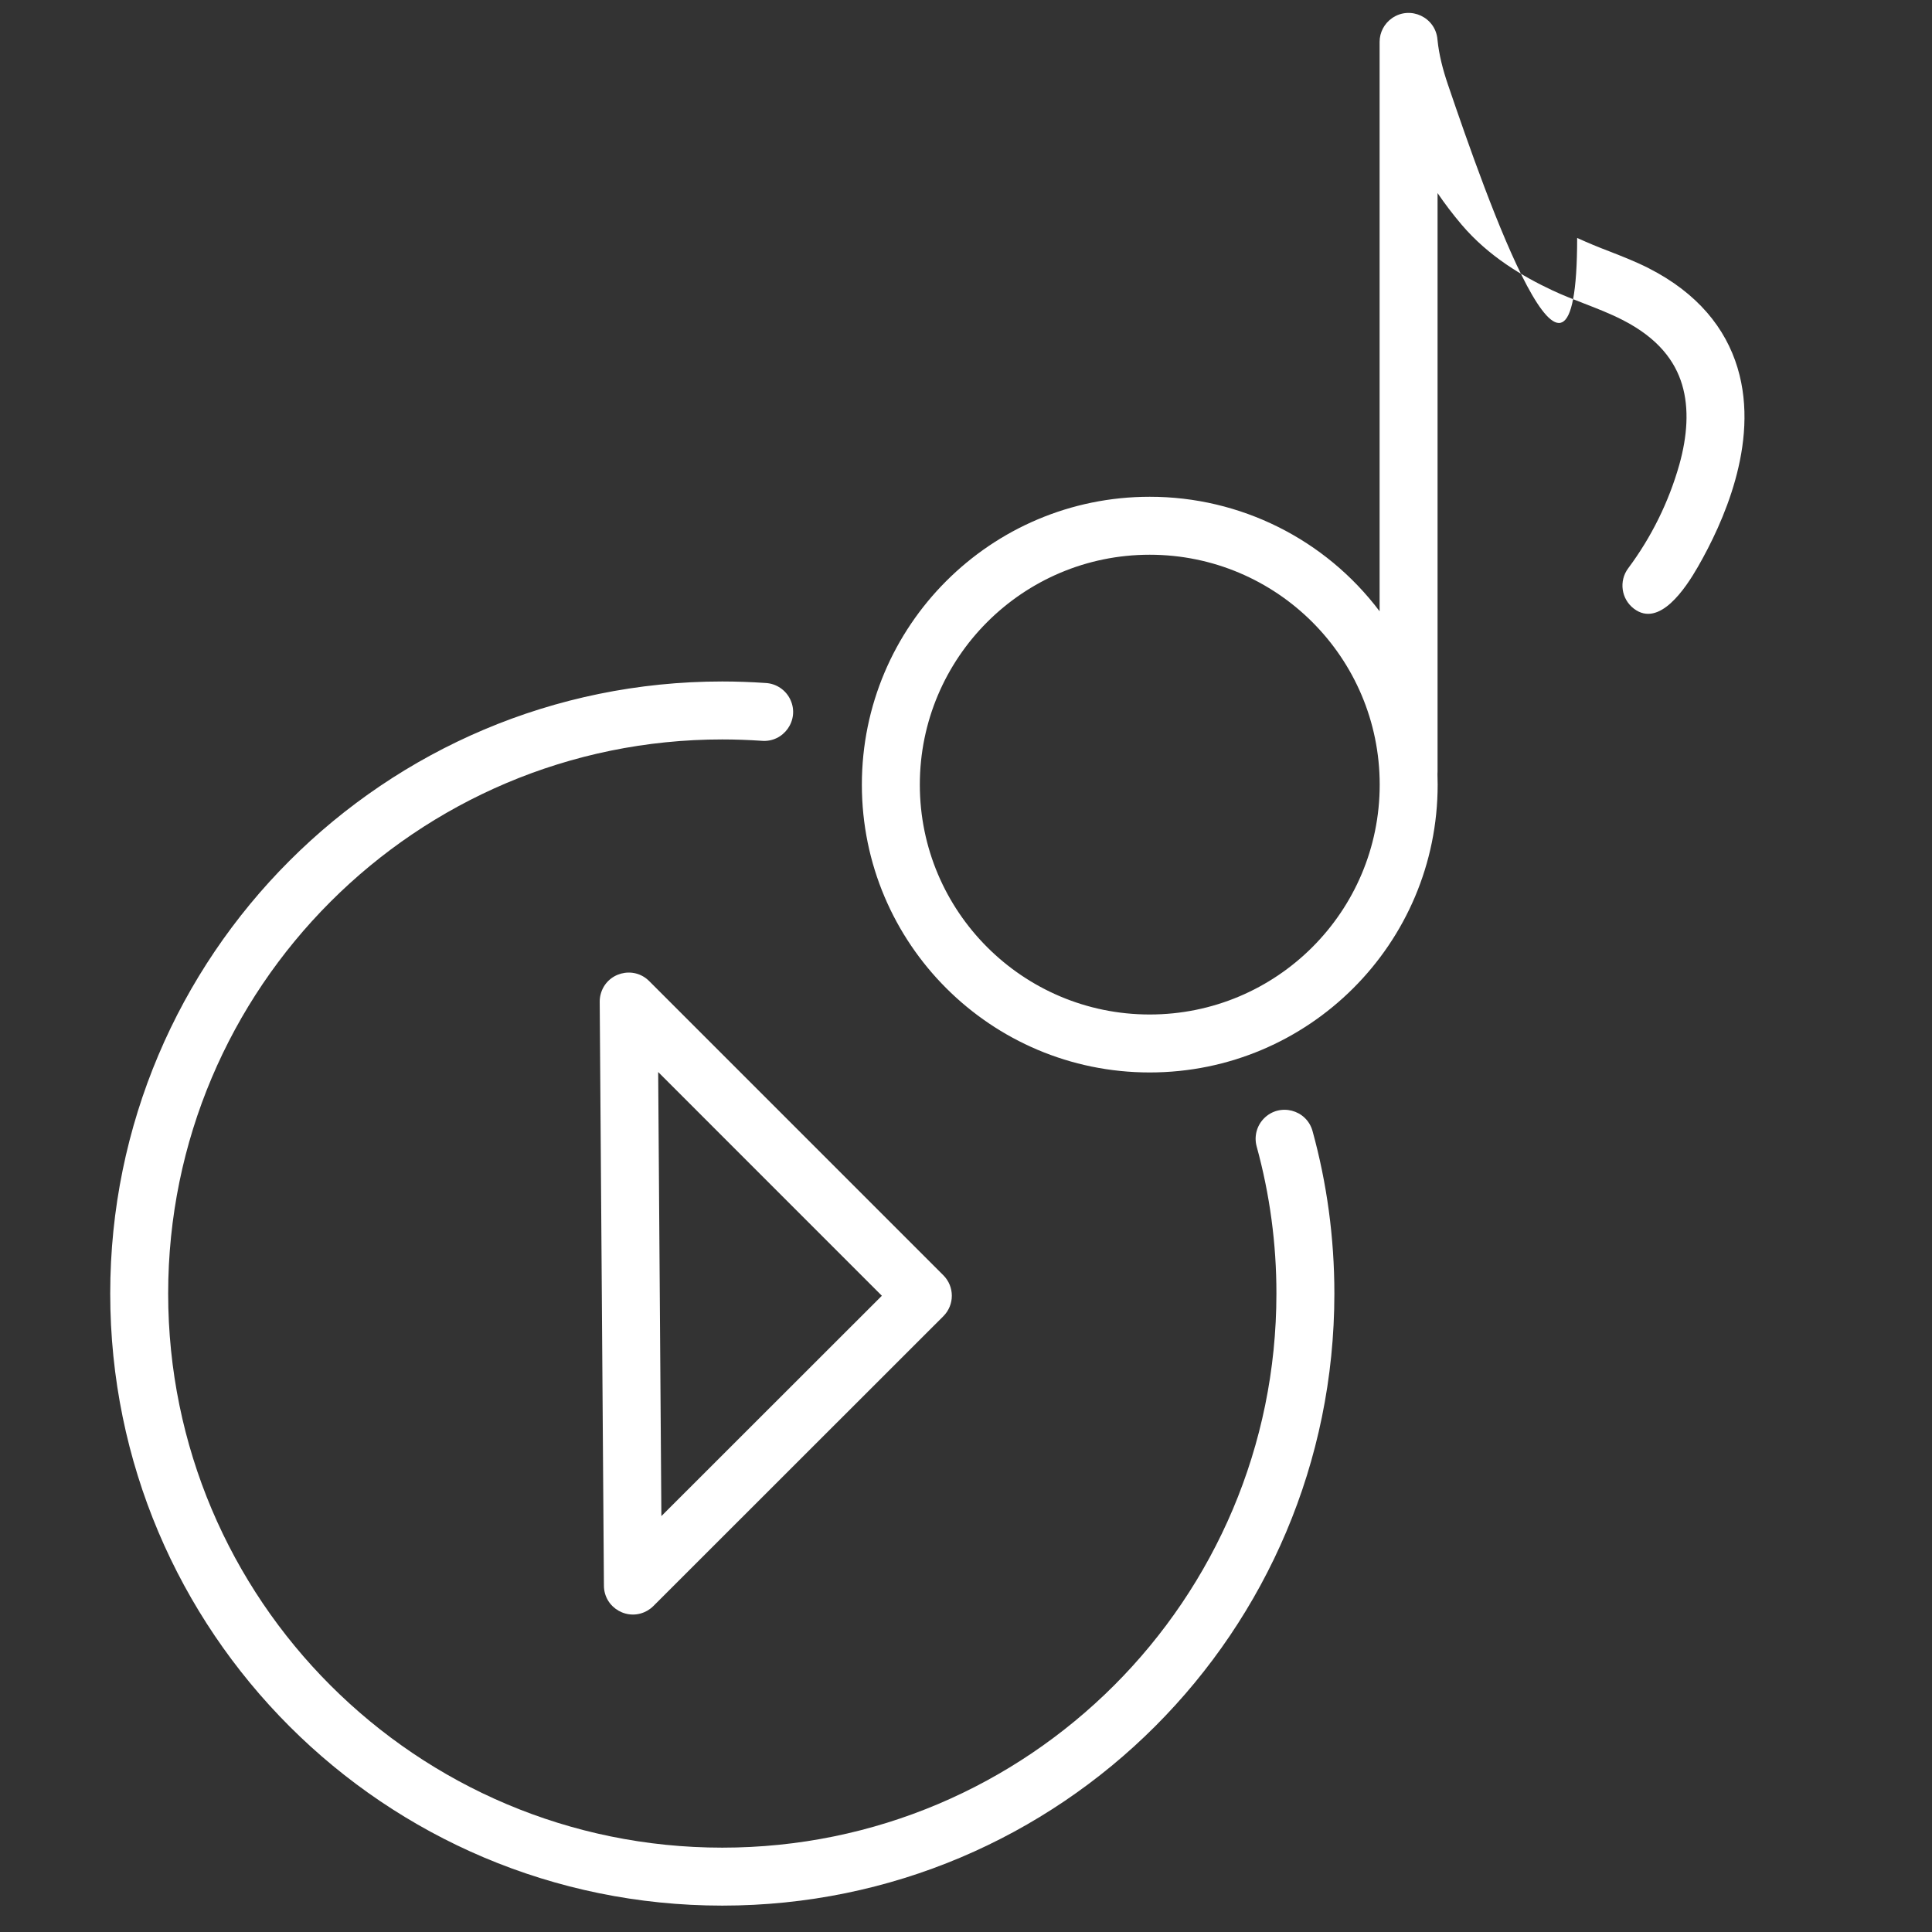 <?xml version="1.0" encoding="UTF-8"?> <svg xmlns="http://www.w3.org/2000/svg" viewBox="0 0 100.00 100.00" data-guides="{&quot;vertical&quot;:[],&quot;horizontal&quot;:[]}"><rect x="0" y="0" width="100.00" height="100.00" fill="#333333" stroke="none"/><defs></defs><path fill="#ffffff" stroke="none" fill-opacity="1" stroke-width="1" stroke-opacity="1" color="rgb(51, 51, 51)" fill-rule="evenodd" font-size-adjust="" id="tSvgc5e42497db" title="Path 3" d="M74.403 2.048C74.309 0.897 73.004 0.28 72.055 0.937C71.65 1.217 71.408 1.677 71.408 2.169C71.408 11.993 71.408 21.816 71.408 31.64C68.593 27.904 64.186 25.709 59.508 25.713C51.283 25.713 44.61 32.387 44.61 40.614C44.61 48.838 51.284 55.51 59.507 55.51C67.742 55.51 74.413 48.84 74.413 40.614C74.413 40.43 74.41 40.246 74.403 40.062C74.406 40.022 74.408 39.982 74.408 39.94C74.408 29.958 74.408 19.976 74.408 9.994C74.778 10.538 75.194 11.089 75.66 11.637C77.053 13.273 78.816 14.31 80.36 15.033C80.893 15.283 81.444 15.496 81.994 15.71C82.666 15.97 83.337 16.231 83.976 16.557C85.849 17.511 86.703 18.707 87.063 19.903C87.44 21.156 87.329 22.591 86.923 24.045C86.376 25.979 85.48 27.797 84.279 29.409C83.781 30.071 83.914 31.011 84.576 31.509C85.888 32.497 87.238 30.464 87.889 29.329C88.535 28.203 89.321 26.619 89.814 24.85C90.304 23.092 90.537 21.034 89.935 19.038C89.316 16.983 87.866 15.172 85.338 13.884C84.68 13.549 83.991 13.28 83.301 13.01C82.738 12.797 82.181 12.566 81.633 12.316C81.633 23.632 76.94 10.238 74.944 4.376C74.689 3.628 74.48 2.839 74.403 2.048ZM59.507 28.713C52.941 28.713 47.61 34.043 47.61 40.614C47.61 47.181 52.94 52.51 59.507 52.51C66.087 52.51 71.413 47.181 71.413 40.614C71.413 34.044 66.086 28.714 59.507 28.713ZM8.704 66.953C8.704 51.117 21.547 38.273 37.385 38.273C38.063 38.273 38.74 38.298 39.409 38.343C40.559 38.451 41.395 37.275 40.914 36.225C40.679 35.713 40.177 35.375 39.614 35.351C38.872 35.3 38.129 35.274 37.385 35.273C19.891 35.273 5.705 49.46 5.705 66.953C5.705 84.453 19.891 98.634 37.385 98.634C54.883 98.634 69.067 84.453 69.067 66.954C69.067 64.044 68.675 61.22 67.937 58.544C67.63 57.431 66.233 57.068 65.422 57.89C65.046 58.272 64.903 58.825 65.045 59.342C65.726 61.822 66.07 64.382 66.067 66.953C66.067 82.796 53.227 95.634 37.385 95.634C21.547 95.634 8.705 82.796 8.704 66.953ZM33.601 50.78C32.784 49.964 31.39 50.338 31.092 51.454C31.057 51.583 31.04 51.717 31.041 51.851C31.114 61.927 31.186 72.002 31.259 82.078C31.268 83.233 32.523 83.945 33.519 83.36C33.628 83.296 33.729 83.218 33.819 83.128C38.822 78.128 43.824 73.128 48.827 68.128C49.413 67.542 49.413 66.593 48.827 66.007C43.752 60.931 38.677 55.855 33.601 50.78ZM34.233 78.473C34.178 70.811 34.122 63.15 34.067 55.488C37.926 59.348 41.786 63.208 45.645 67.068C41.841 70.87 38.037 74.671 34.233 78.473Z"></path></svg> 